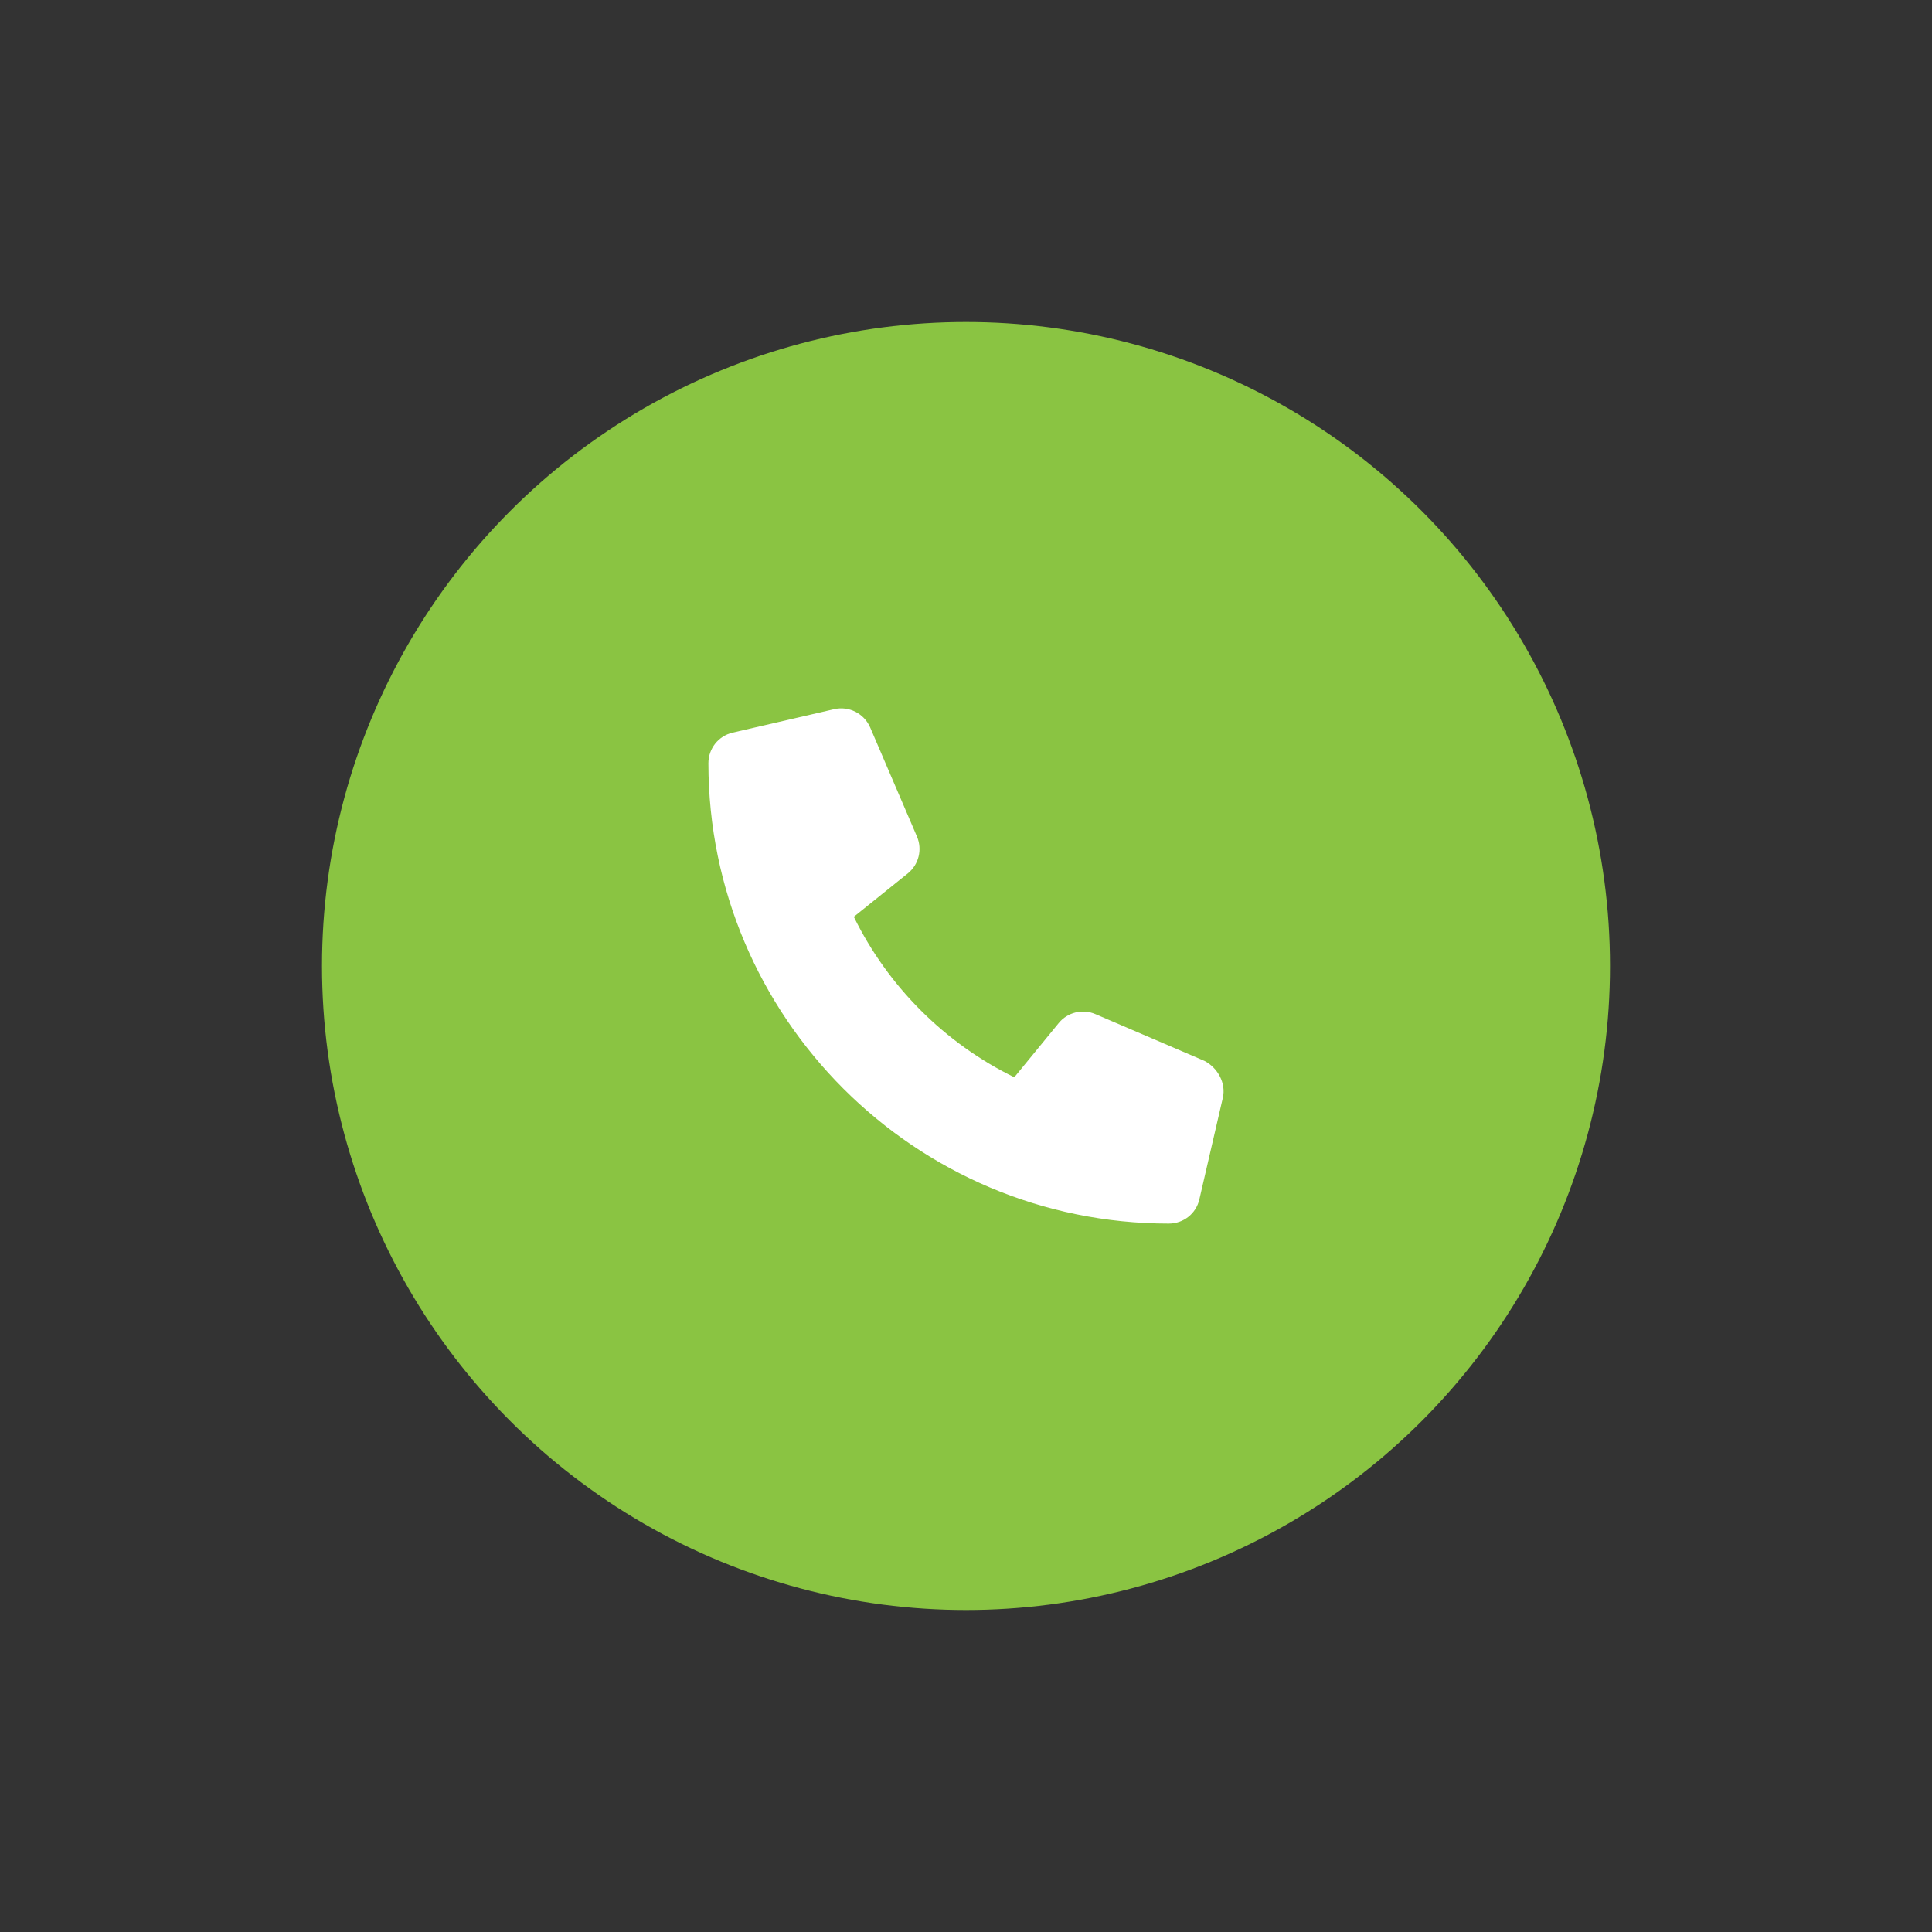 <?xml version="1.0" encoding="UTF-8"?> <svg xmlns="http://www.w3.org/2000/svg" width="30" height="30" viewBox="0 0 30 30" fill="none"><rect x="0" y="0" width="30" height="30" fill="#333333" stroke="none"/><circle cx="15" cy="15" r="10" fill="#8AC442"></circle><g clip-path="url(#clip0_262_99)"><path d="M18.988 17.047L18.624 18.622C18.573 18.845 18.378 19 18.148 19C14.206 19 11 15.794 11 11.851C11 11.623 11.156 11.427 11.378 11.376L12.953 11.012C13.183 10.959 13.417 11.078 13.512 11.296L14.239 12.991C14.324 13.191 14.267 13.423 14.099 13.56L13.258 14.236C13.789 15.318 14.668 16.197 15.75 16.728L16.439 15.887C16.575 15.719 16.809 15.661 17.009 15.747L18.704 16.474C18.908 16.581 19.041 16.819 18.988 17.047Z" fill="white"></path></g><defs><clipPath id="clip0_262_99"><rect width="8" height="8" fill="white" transform="translate(11 11)"></rect></clipPath></defs></svg> 